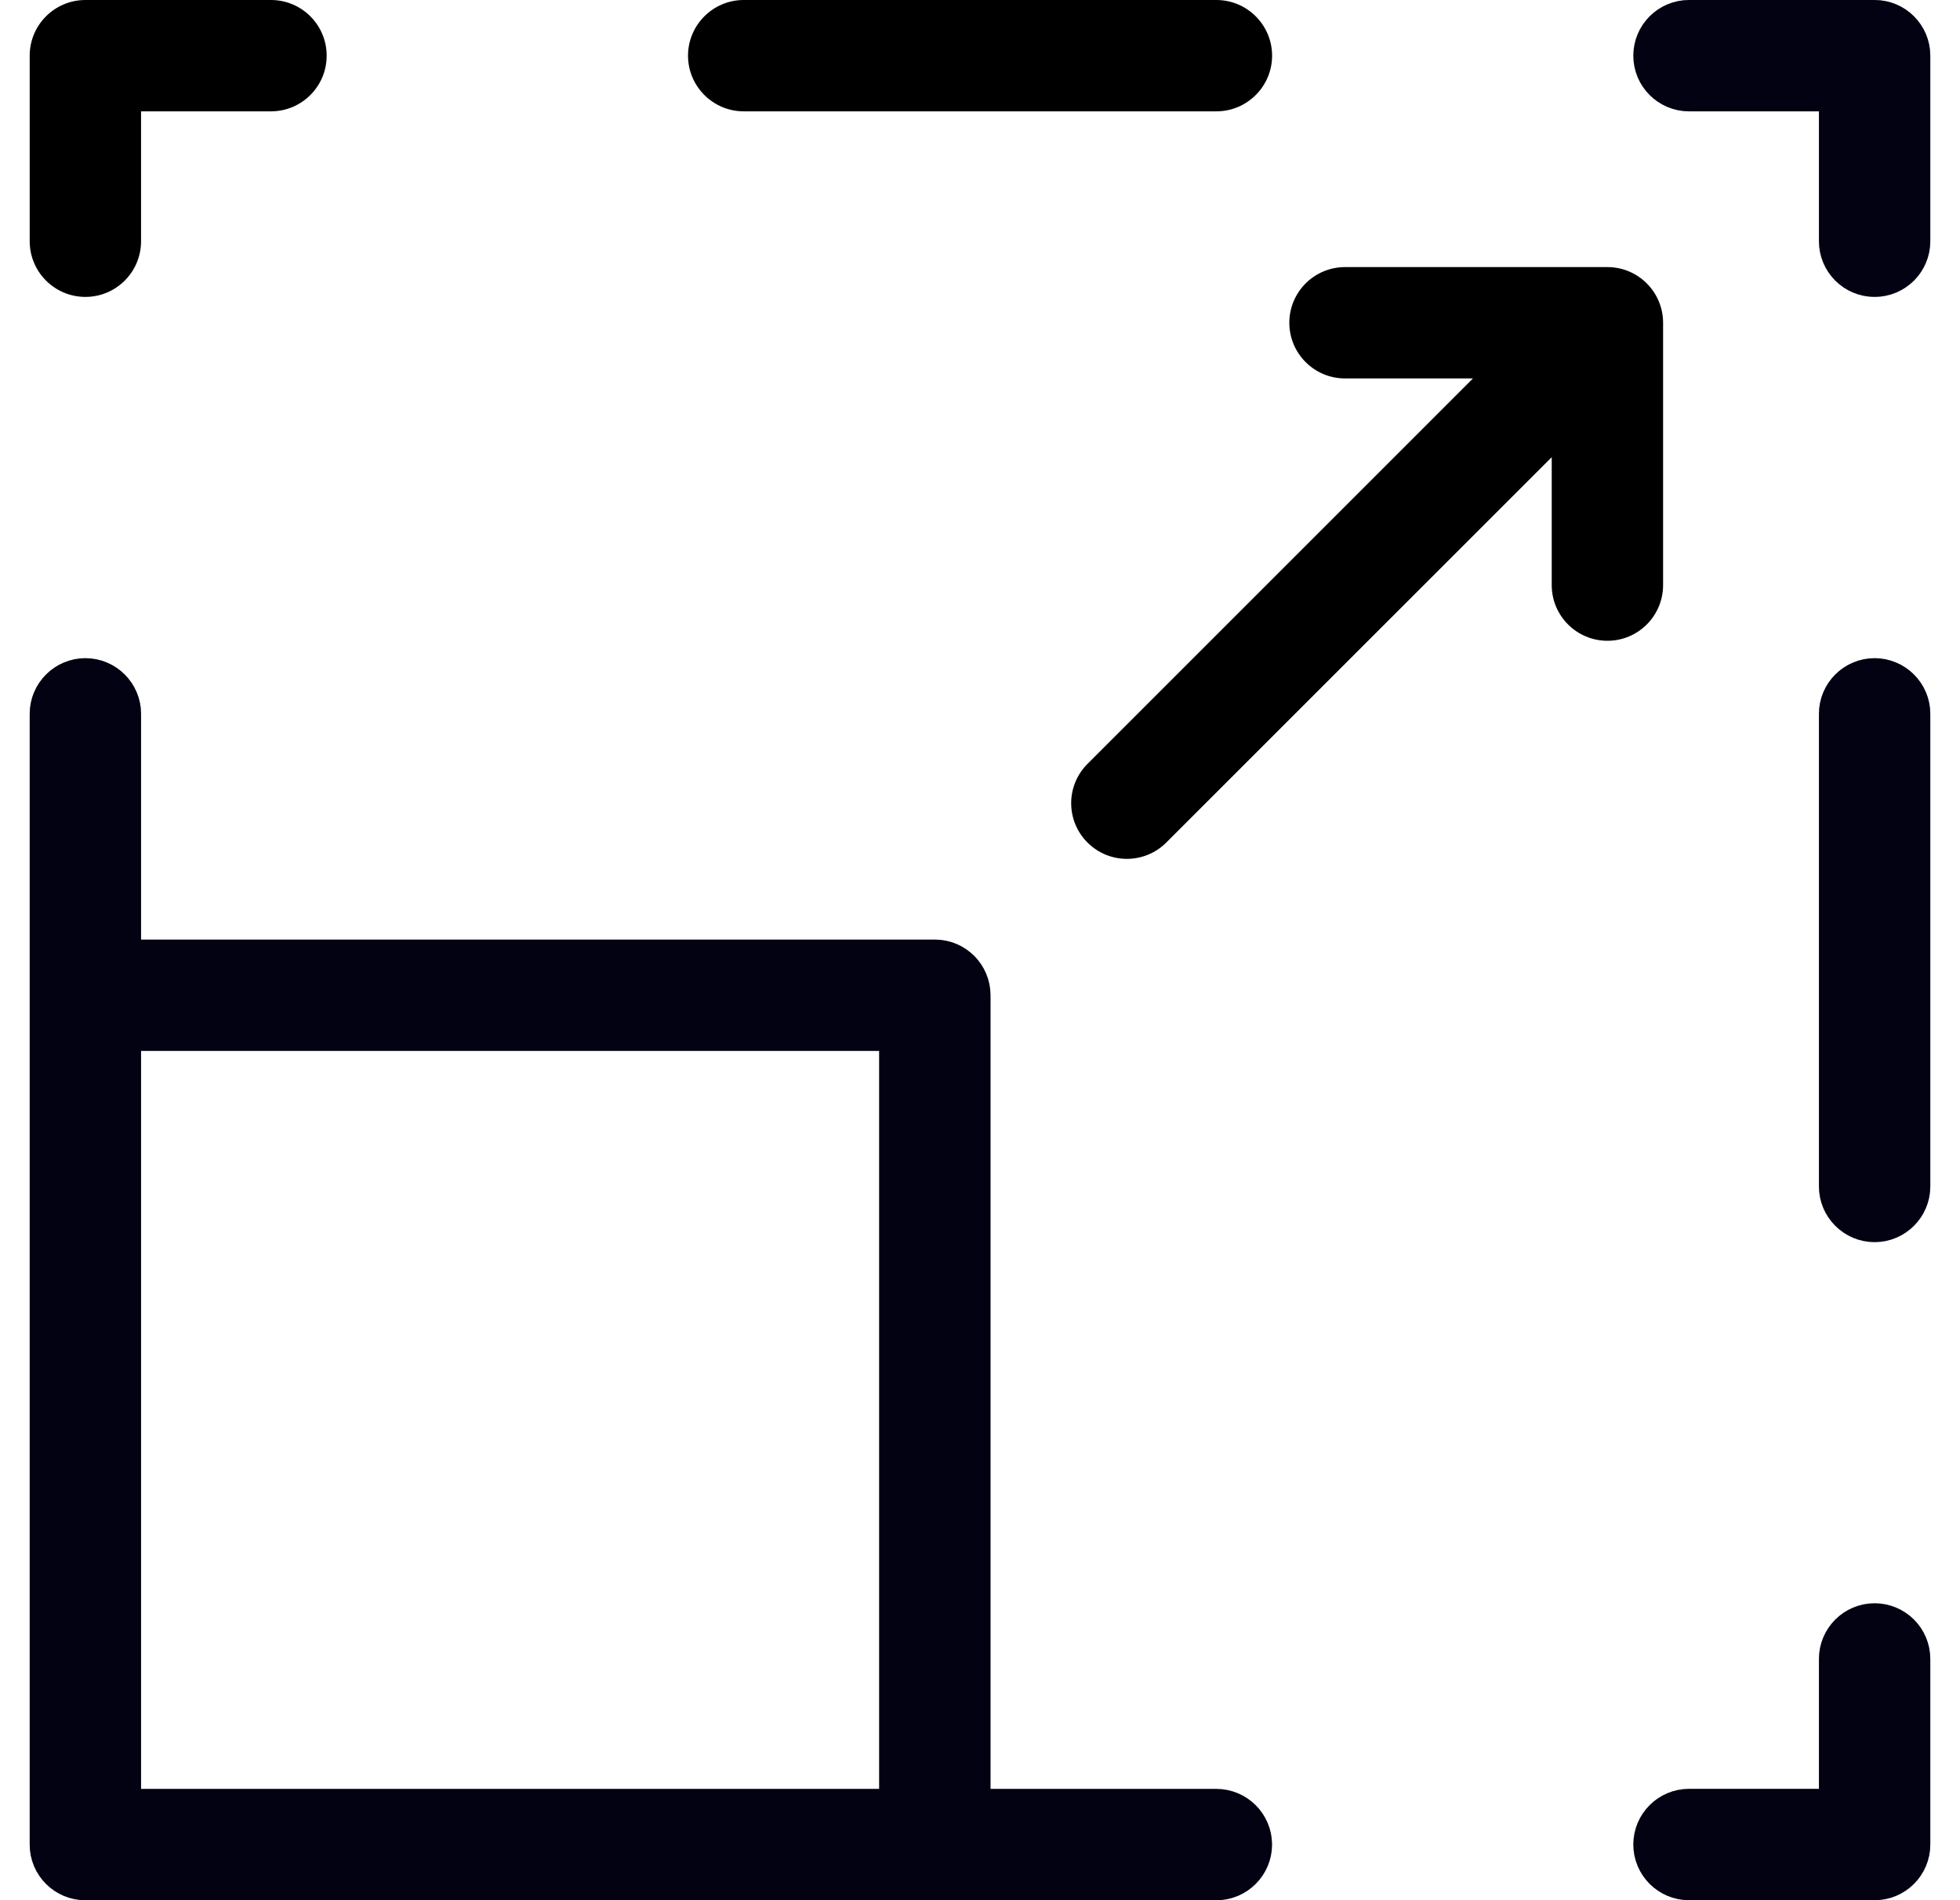 <svg width="33" height="32" viewBox="0 0 33 32" fill="none" xmlns="http://www.w3.org/2000/svg">
<g clip-path="url(#clip0_4018_56876)">
<path d="M31.125 1.875V1.375H30.625H28.438C28.196 1.375 28 1.179 28 0.938C28 0.696 28.196 0.5 28.438 0.5H31.562C31.804 0.5 32 0.696 32 0.938V4.062C32 4.304 31.804 4.5 31.562 4.5C31.321 4.5 31.125 4.304 31.125 4.062V1.875Z" fill="black"/>
<path d="M31.125 1.875V1.375H30.625H28.438C28.196 1.375 28 1.179 28 0.938C28 0.696 28.196 0.5 28.438 0.5H31.562C31.804 0.5 32 0.696 32 0.938V4.062C32 4.304 31.804 4.5 31.562 4.5C31.321 4.5 31.125 4.304 31.125 4.062V1.875Z" stroke="#030317"/>
<path d="M31.125 1.875V1.375H30.625H28.438C28.196 1.375 28 1.179 28 0.938C28 0.696 28.196 0.5 28.438 0.5H31.562C31.804 0.5 32 0.696 32 0.938V4.062C32 4.304 31.804 4.5 31.562 4.5C31.321 4.5 31.125 4.304 31.125 4.062V1.875Z" stroke="black" stroke-opacity="0.2"/>
<path d="M31.125 19.98V12.021C31.125 11.781 31.322 11.584 31.562 11.584C31.803 11.584 32 11.781 32 12.021V19.98C32 20.221 31.803 20.418 31.562 20.418C31.322 20.418 31.125 20.221 31.125 19.98Z" fill="black"/>
<path d="M31.125 19.98V12.021C31.125 11.781 31.322 11.584 31.562 11.584C31.803 11.584 32 11.781 32 12.021V19.98C32 20.221 31.803 20.418 31.562 20.418C31.322 20.418 31.125 20.221 31.125 19.98Z" stroke="#030317"/>
<path d="M31.125 19.98V12.021C31.125 11.781 31.322 11.584 31.562 11.584C31.803 11.584 32 11.781 32 12.021V19.98C32 20.221 31.803 20.418 31.562 20.418C31.322 20.418 31.125 20.221 31.125 19.98Z" stroke="black" stroke-opacity="0.2"/>
<path d="M30.625 30.625H31.125V30.125V27.938C31.125 27.696 31.321 27.5 31.562 27.5C31.804 27.5 32 27.696 32 27.938V31.062C32 31.304 31.804 31.5 31.562 31.5H28.438C28.196 31.5 28 31.304 28 31.062C28 30.821 28.196 30.625 28.438 30.625H30.625Z" fill="black"/>
<path d="M30.625 30.625H31.125V30.125V27.938C31.125 27.696 31.321 27.5 31.562 27.5C31.804 27.5 32 27.696 32 27.938V31.062C32 31.304 31.804 31.5 31.562 31.5H28.438C28.196 31.5 28 31.304 28 31.062C28 30.821 28.196 30.625 28.438 30.625H30.625Z" stroke="#030317"/>
<path d="M30.625 30.625H31.125V30.125V27.938C31.125 27.696 31.321 27.5 31.562 27.5C31.804 27.5 32 27.696 32 27.938V31.062C32 31.304 31.804 31.5 31.562 31.5H28.438C28.196 31.5 28 31.304 28 31.062C28 30.821 28.196 30.625 28.438 30.625H30.625Z" stroke="black" stroke-opacity="0.2"/>
<path d="M16.177 30.126V30.626H16.677H20.479C20.72 30.626 20.917 30.823 20.917 31.063C20.917 31.304 20.72 31.501 20.479 31.501H1.438C1.196 31.501 1 31.305 1 31.063V12.021C1 11.781 1.197 11.584 1.438 11.584C1.678 11.584 1.875 11.781 1.875 12.021V15.823V16.323H2.375H15.74C15.982 16.323 16.177 16.519 16.177 16.761V30.126ZM15.302 17.698V17.198H14.802H2.375H1.875V17.698V30.126V30.626H2.375H14.802H15.302V30.126V17.698Z" fill="black"/>
<path d="M16.177 30.126V30.626H16.677H20.479C20.72 30.626 20.917 30.823 20.917 31.063C20.917 31.304 20.72 31.501 20.479 31.501H1.438C1.196 31.501 1 31.305 1 31.063V12.021C1 11.781 1.197 11.584 1.438 11.584C1.678 11.584 1.875 11.781 1.875 12.021V15.823V16.323H2.375H15.74C15.982 16.323 16.177 16.519 16.177 16.761V30.126ZM15.302 17.698V17.198H14.802H2.375H1.875V17.698V30.126V30.626H2.375H14.802H15.302V30.126V17.698Z" stroke="#030317"/>
<path d="M16.177 30.126V30.626H16.677H20.479C20.72 30.626 20.917 30.823 20.917 31.063C20.917 31.304 20.72 31.501 20.479 31.501H1.438C1.196 31.501 1 31.305 1 31.063V12.021C1 11.781 1.197 11.584 1.438 11.584C1.678 11.584 1.875 11.781 1.875 12.021V15.823V16.323H2.375H15.74C15.982 16.323 16.177 16.519 16.177 16.761V30.126ZM15.302 17.698V17.198H14.802H2.375H1.875V17.698V30.126V30.626H2.375H14.802H15.302V30.126V17.698Z" stroke="black" stroke-opacity="0.2"/>
<path d="M2.375 4.062V1.875H4.562C5.08 1.875 5.5 1.455 5.5 0.938C5.5 0.42 5.08 0 4.562 0H1.438C0.92 0 0.5 0.42 0.5 0.938V4.062C0.5 4.58 0.92 5 1.438 5C1.955 5 2.375 4.58 2.375 4.062Z" fill="black"/>
<path d="M11.584 0.938C11.584 1.454 12.005 1.875 12.521 1.875H20.48C20.997 1.875 21.418 1.454 21.418 0.938C21.418 0.421 20.997 0 20.48 0H12.521C12.005 0 11.584 0.421 11.584 0.938Z" fill="black"/>
<path d="M18.31 12.864C18.127 13.047 18.035 13.287 18.035 13.526C18.035 13.766 18.127 14.006 18.31 14.189C18.676 14.555 19.27 14.555 19.636 14.189L26.126 7.699V9.853C26.126 10.371 26.546 10.791 27.064 10.791C27.581 10.791 28.001 10.371 28.001 9.853V5.436C28.001 4.918 27.581 4.498 27.064 4.498H22.646C22.128 4.498 21.708 4.918 21.708 5.436C21.708 5.953 22.128 6.373 22.646 6.373H24.8L18.31 12.864Z" fill="black"/>
</g>
<defs>
<clipPath id="clip0_4018_56876">
<rect width="32" height="32" fill="white" transform="translate(0.5)"/>
</clipPath>
</defs>
</svg>
